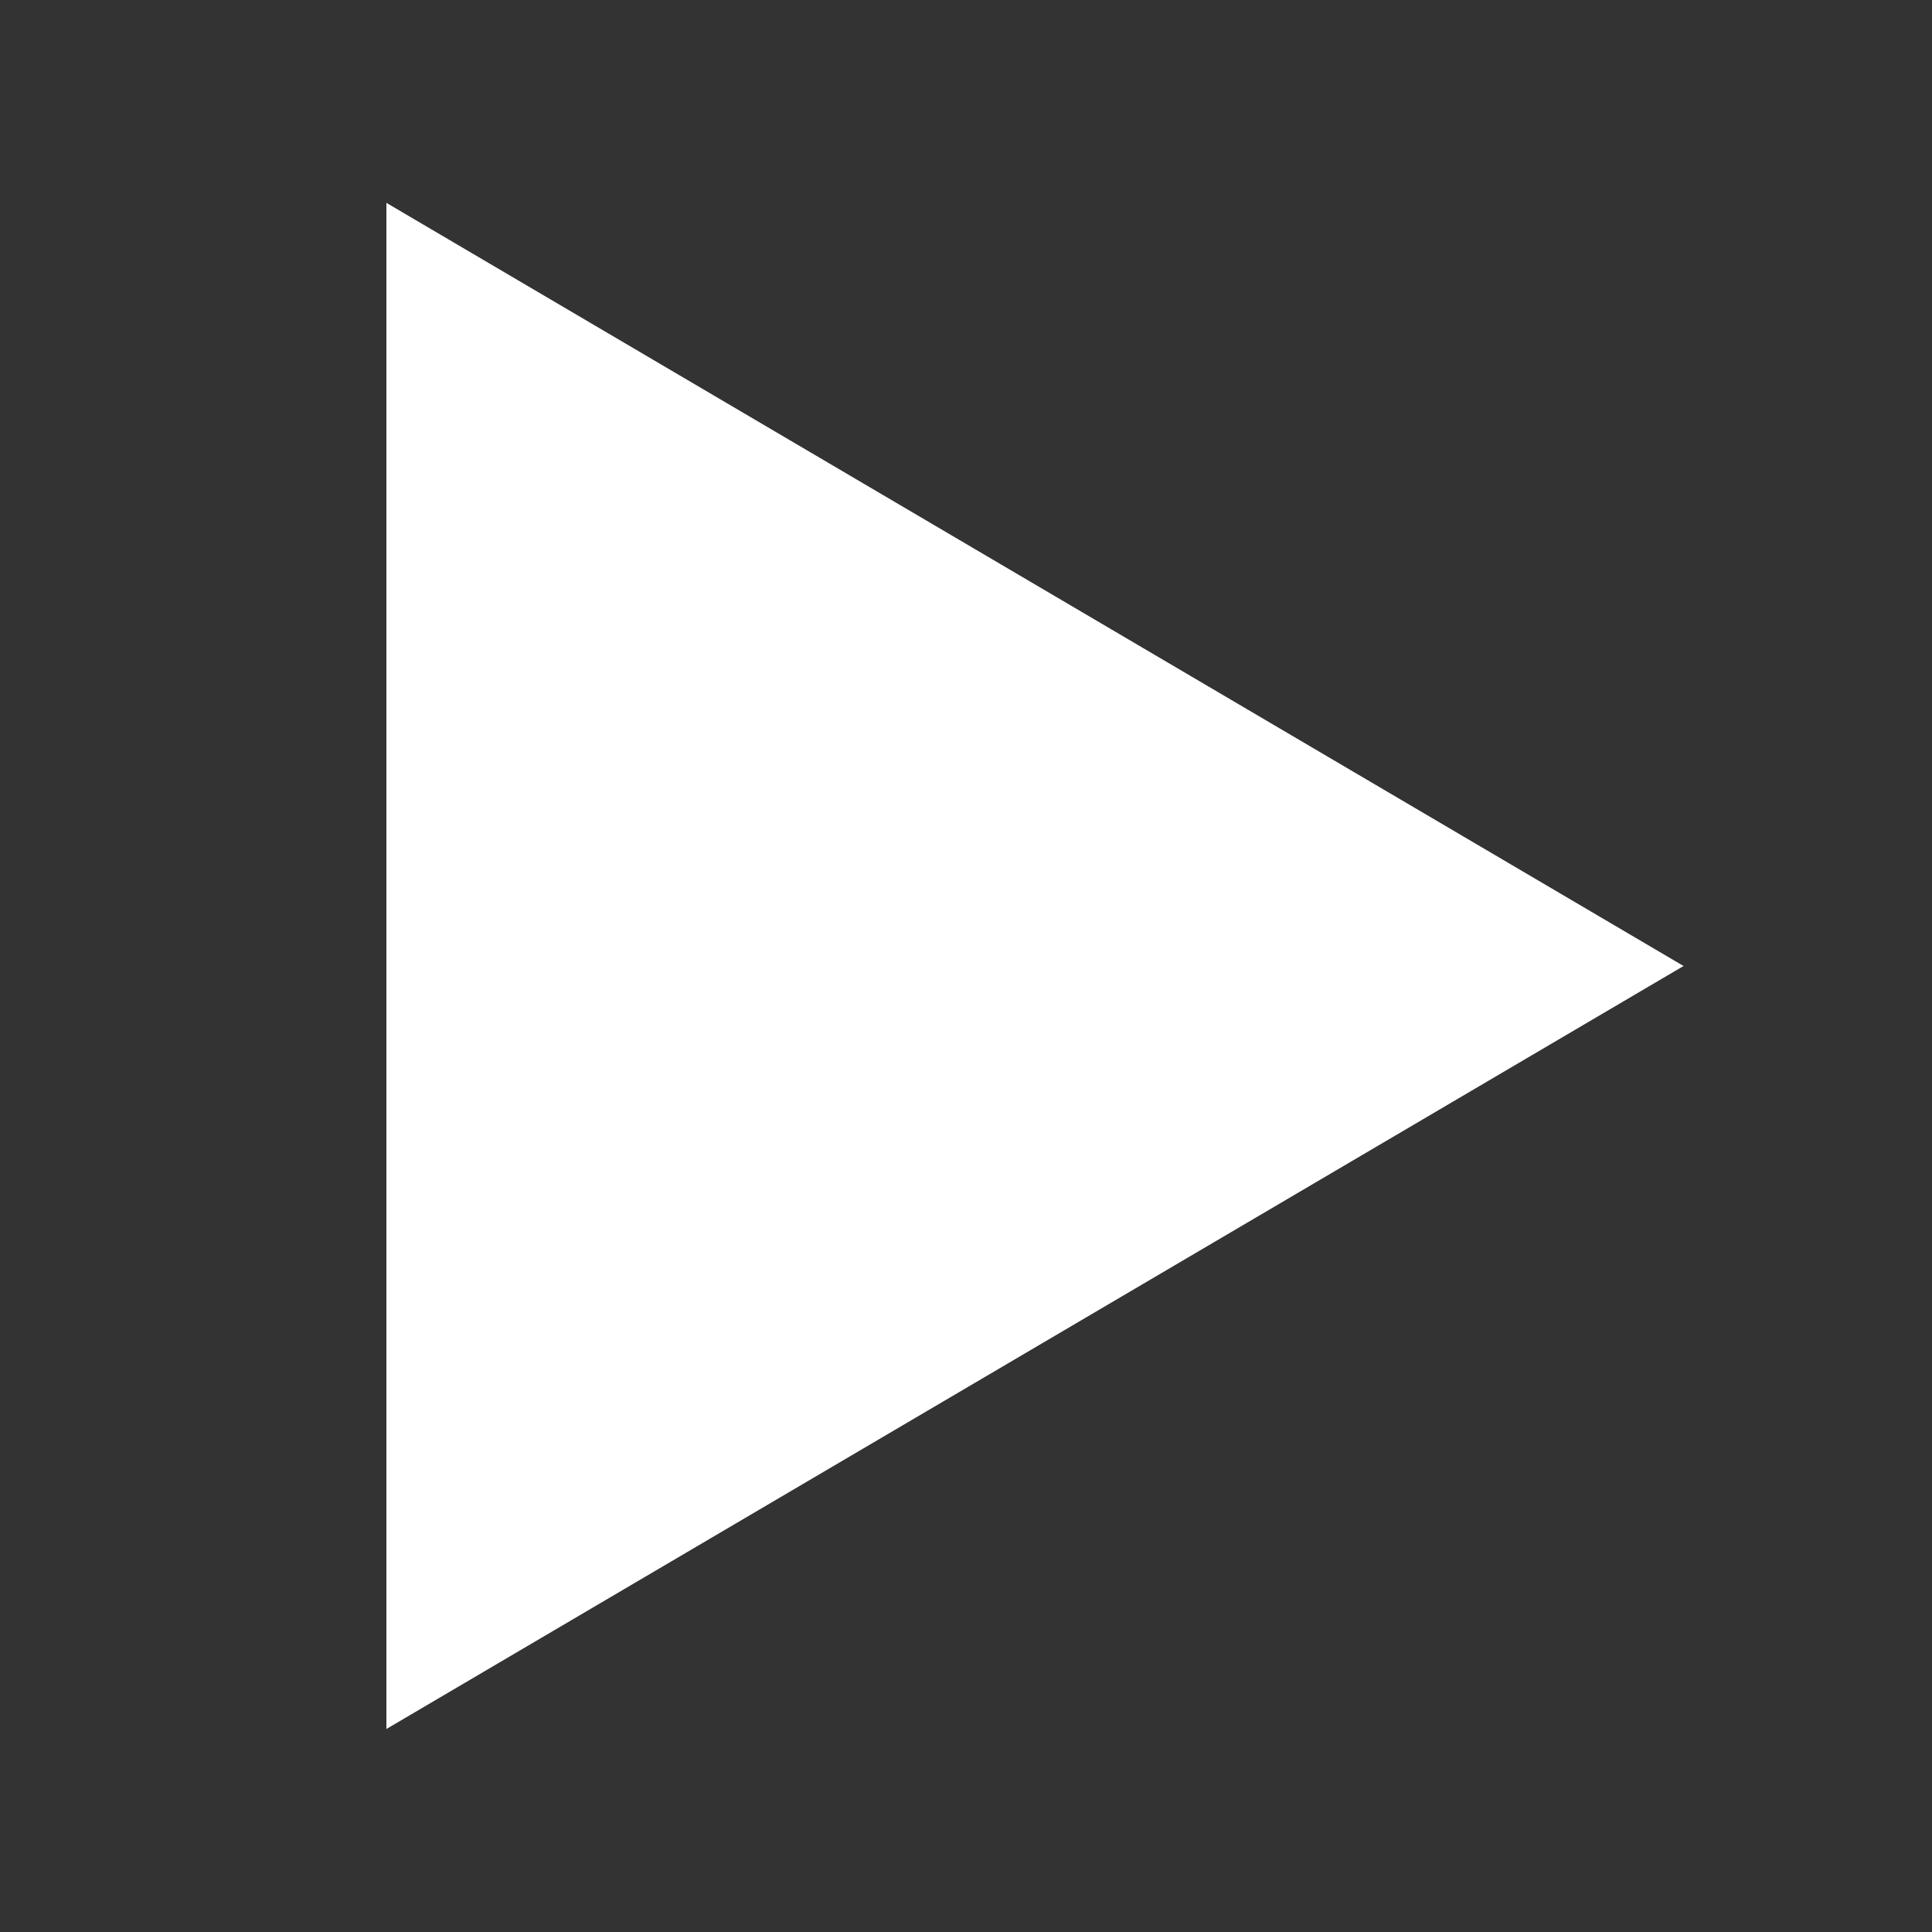 <?xml version="1.0" encoding="UTF-8"?>
<svg xmlns="http://www.w3.org/2000/svg" xmlns:xlink="http://www.w3.org/1999/xlink" width="50px" height="50px" viewBox="0 0 50 50" version="1.1">
<rect x="0" y="0" width="50" height="50" fill="#333333" stroke="none"/>
<g id="surface50922">
<path style=" stroke:none;fill-rule:nonzero;fill:rgb(100%,100%,100%);fill-opacity:1;" d="M 10 5.25 L 10 44.746 L 43.57 25 Z M 10 5.25 "/>
</g>
</svg>
